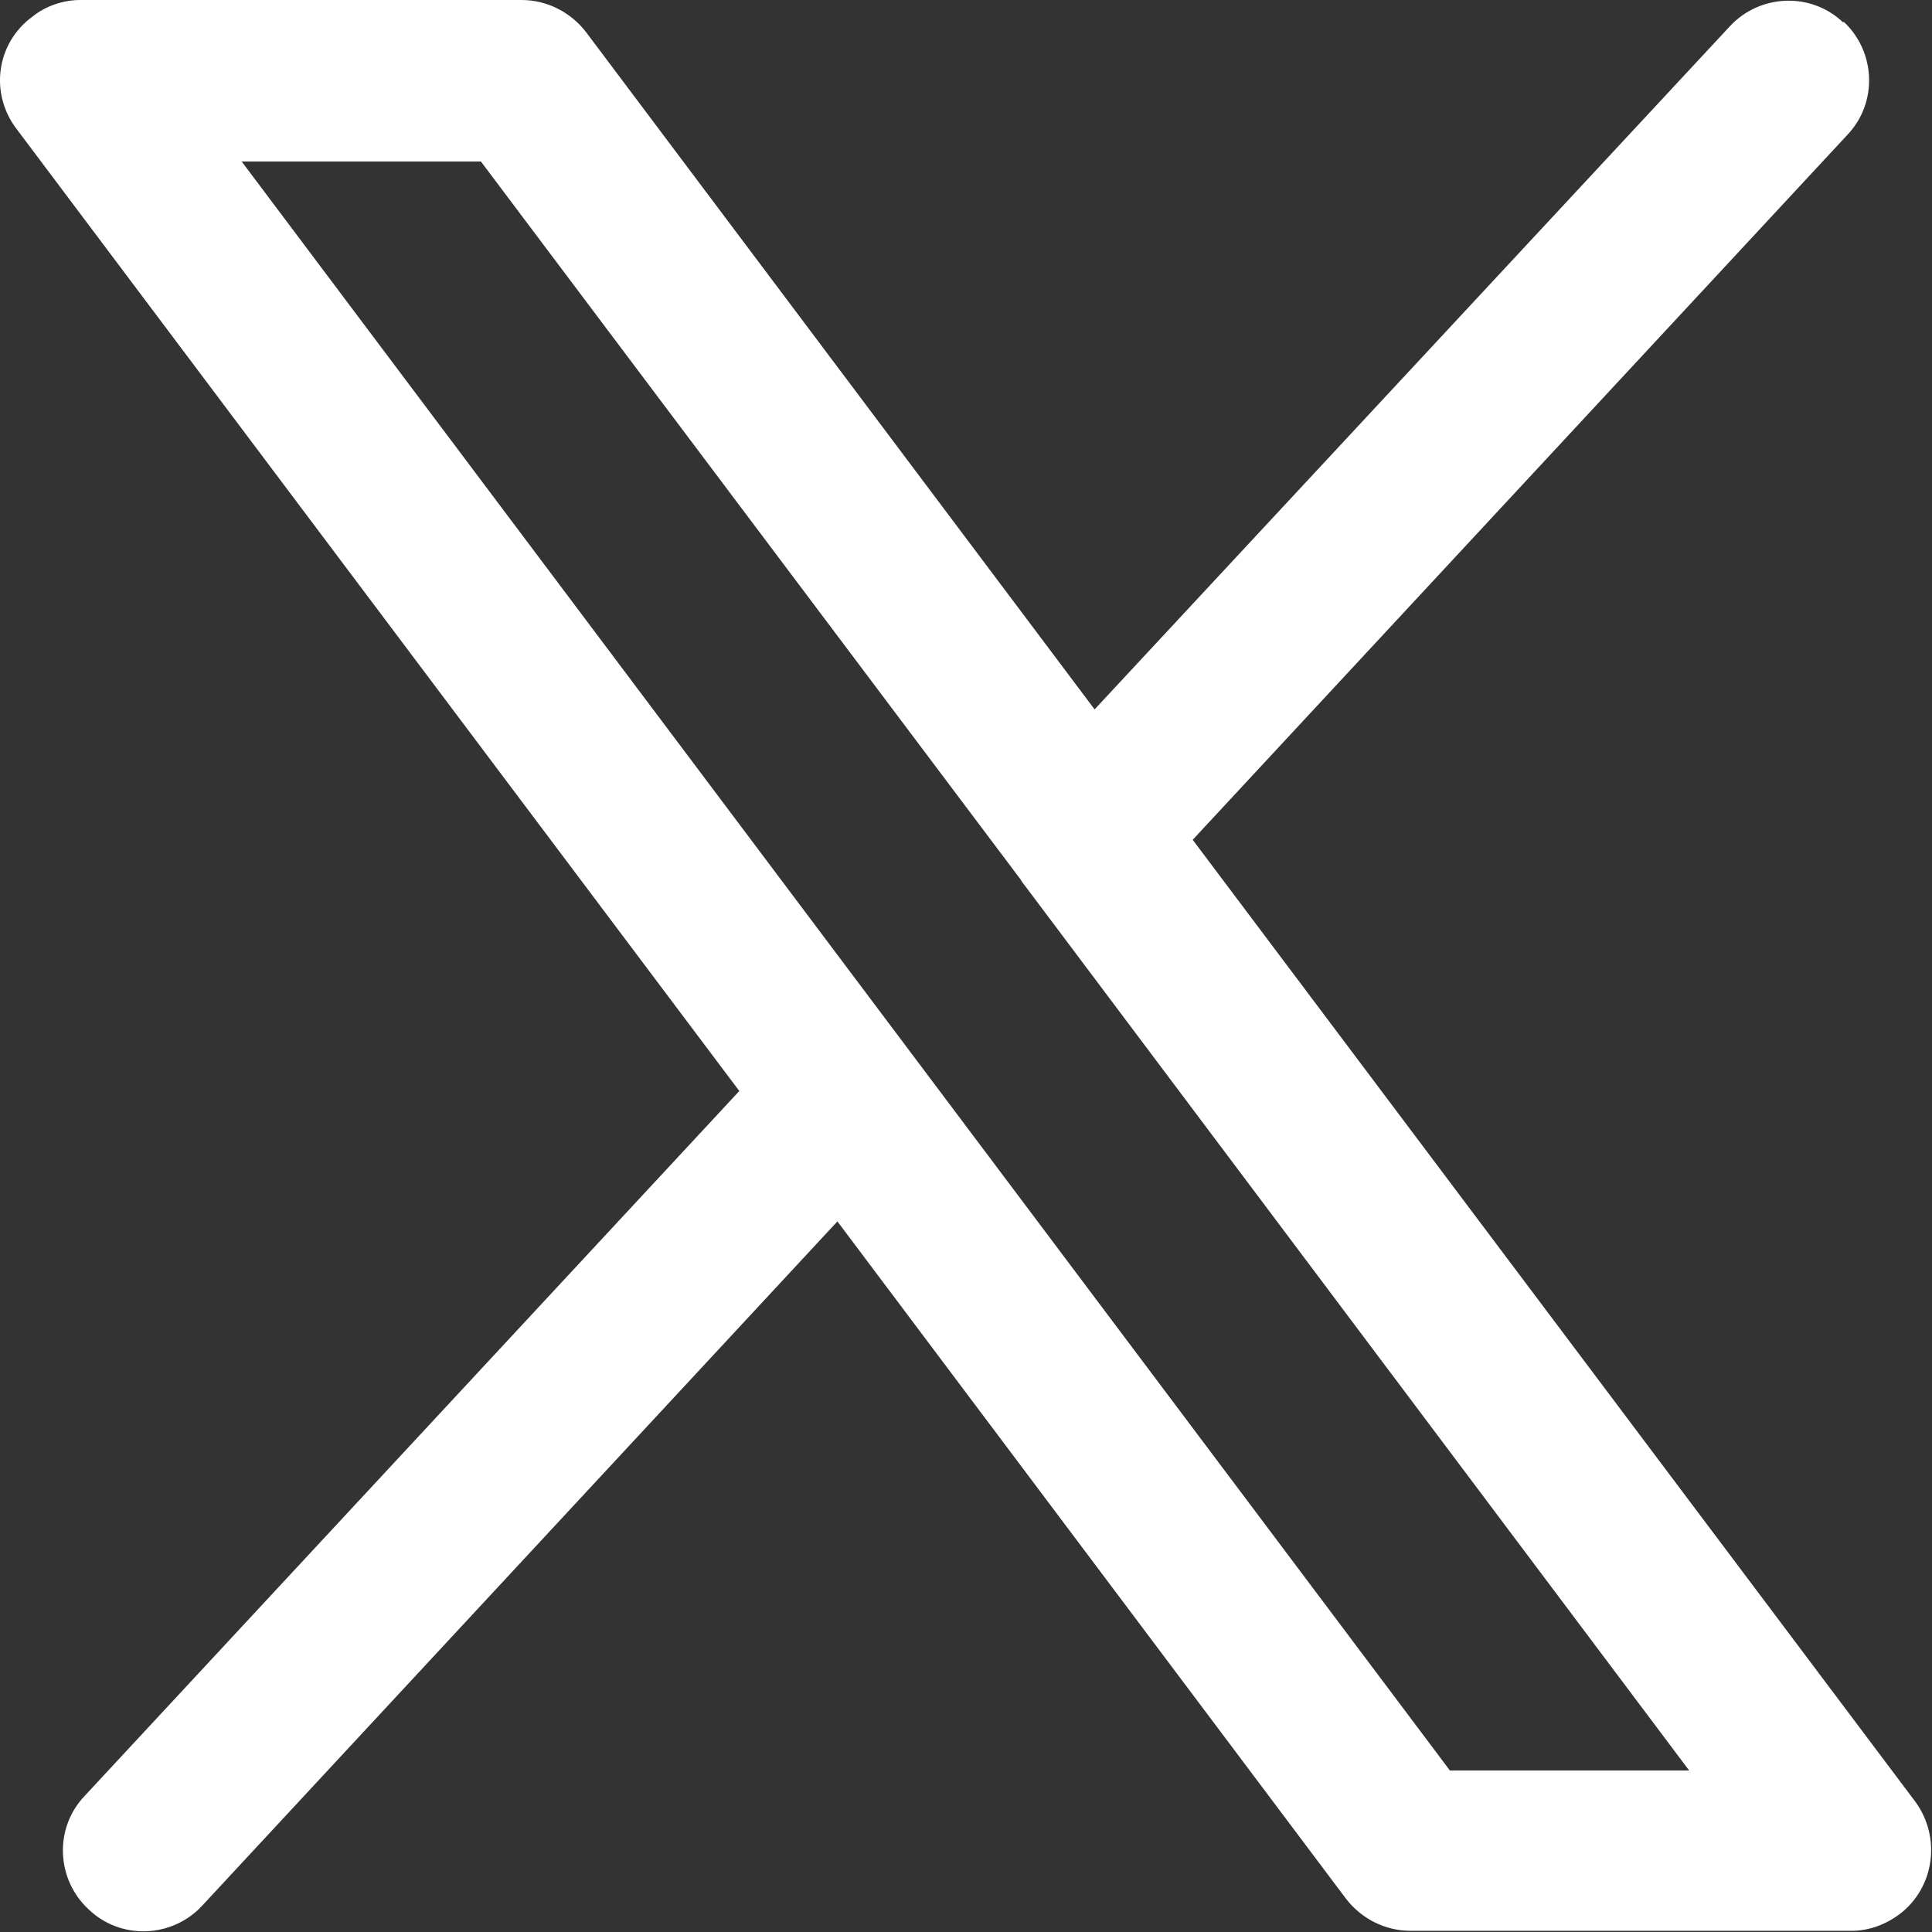 <?xml version="1.0" encoding="UTF-8"?>
<svg id="Layer_2" data-name="Layer 2" xmlns="http://www.w3.org/2000/svg" viewBox="0 0 16.15 16.15">
  <rect x="0" y="0" width="16.15" height="16.15" fill="#333333" stroke="none"/>
  <defs>
    <style>
      .cls-1 {
        fill: #fff;
        fill-rule: evenodd;
      }
    </style>
  </defs>
  <g id="Layer_1-2" data-name="Layer 1">
    <path class="cls-1" d="m15.41.18c.27.25.29.68.03.95,0,0,0,0,0,0l-5.47,5.89,6.04,8.04c.22.3.16.72-.13.94-.12.09-.26.14-.4.14h-3.69c-.21,0-.41-.1-.54-.27l-4.25-5.66L1.69,15.93c-.25.27-.68.29-.95.03-.27-.25-.29-.68-.03-.95l5.47-5.89L.14,1.08C-.09.78-.03.36.27.14.38.05.53,0,.67,0h3.69c.21,0,.41.1.54.27l4.25,5.66L14.46.22c.25-.27.68-.29.95-.03,0,0,0,0,0,0h0Zm-6.83,7.24s-.04-.05-.05-.07L4.02,1.35h-2l10.1,13.45h2l-5.54-7.38Z"/>
  </g>
</svg>